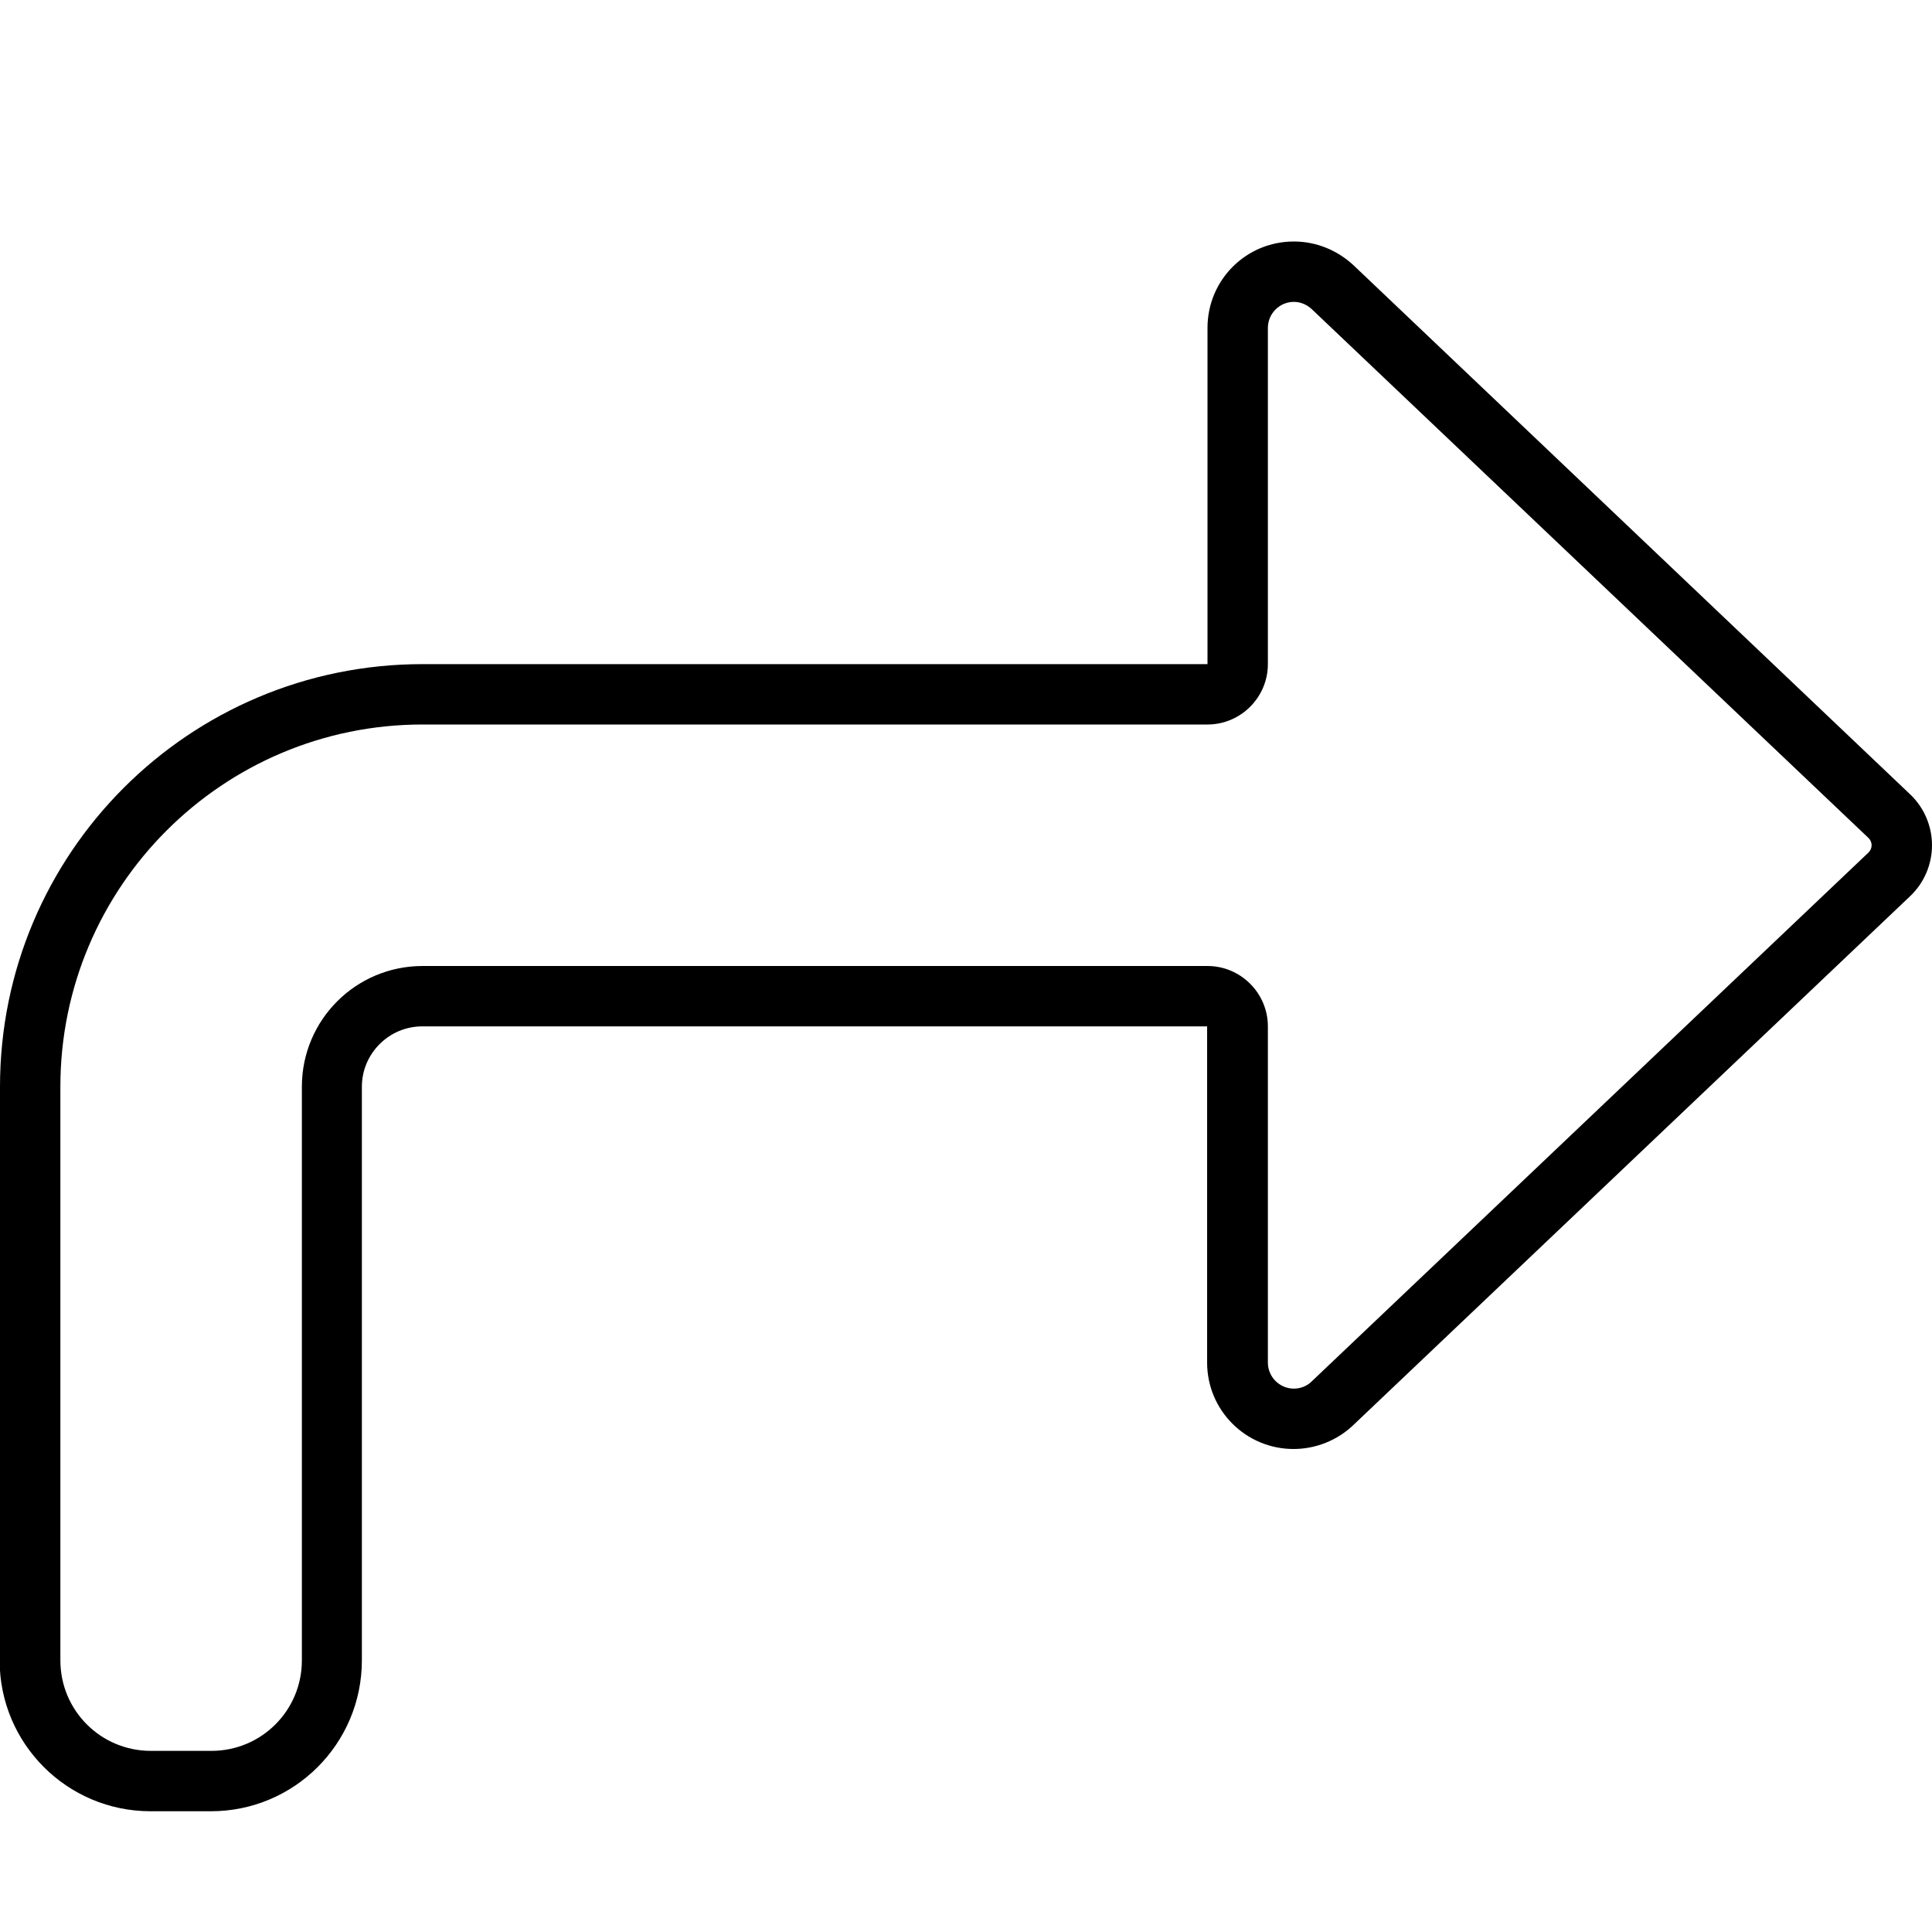 <svg xmlns="http://www.w3.org/2000/svg" viewBox="0 0 512 512"><!--! Font Awesome Pro 6.7.1 by @fontawesome - https://fontawesome.com License - https://fontawesome.com/license (Commercial License) Copyright 2024 Fonticons, Inc. --><path d="M336 272l0 89.1c0 3.8 3.1 6.9 6.9 6.9c1.8 0 3.5-.7 4.7-1.9L495.2 225.9c.5-.5 .8-1.2 .8-1.9s-.3-1.4-.8-1.9L347.6 81.9c-1.3-1.2-3-1.9-4.7-1.9c-3.8 0-6.9 3.1-6.9 6.9l0 89.1c0 8.8-7.2 16-16 16l-208 0c-53 0-96 43-96 96l0 152c0 13.3 10.7 24 24 24l16 0c13.3 0 24-10.7 24-24l0-152c0-17.7 14.3-32 32-32l208 0c8.8 0 16 7.2 16 16zm170.2-34.5L358.6 377.7c-4.2 4-9.9 6.3-15.8 6.3c-12.6 0-22.9-10.2-22.9-22.9l0-73.1 0-16-16 0-192 0c-8.8 0-16 7.2-16 16l0 152c0 22.1-17.9 40-40 40l-16 0c-22.1 0-40-17.9-40-40L0 288c0-61.9 50.1-112 112-112l192 0 16 0 0-16 0-73.1C320 74.2 330.2 64 342.9 64c5.9 0 11.5 2.3 15.8 6.3L506.2 210.5c3.7 3.5 5.8 8.4 5.8 13.5s-2.1 10-5.8 13.5z"/></svg>